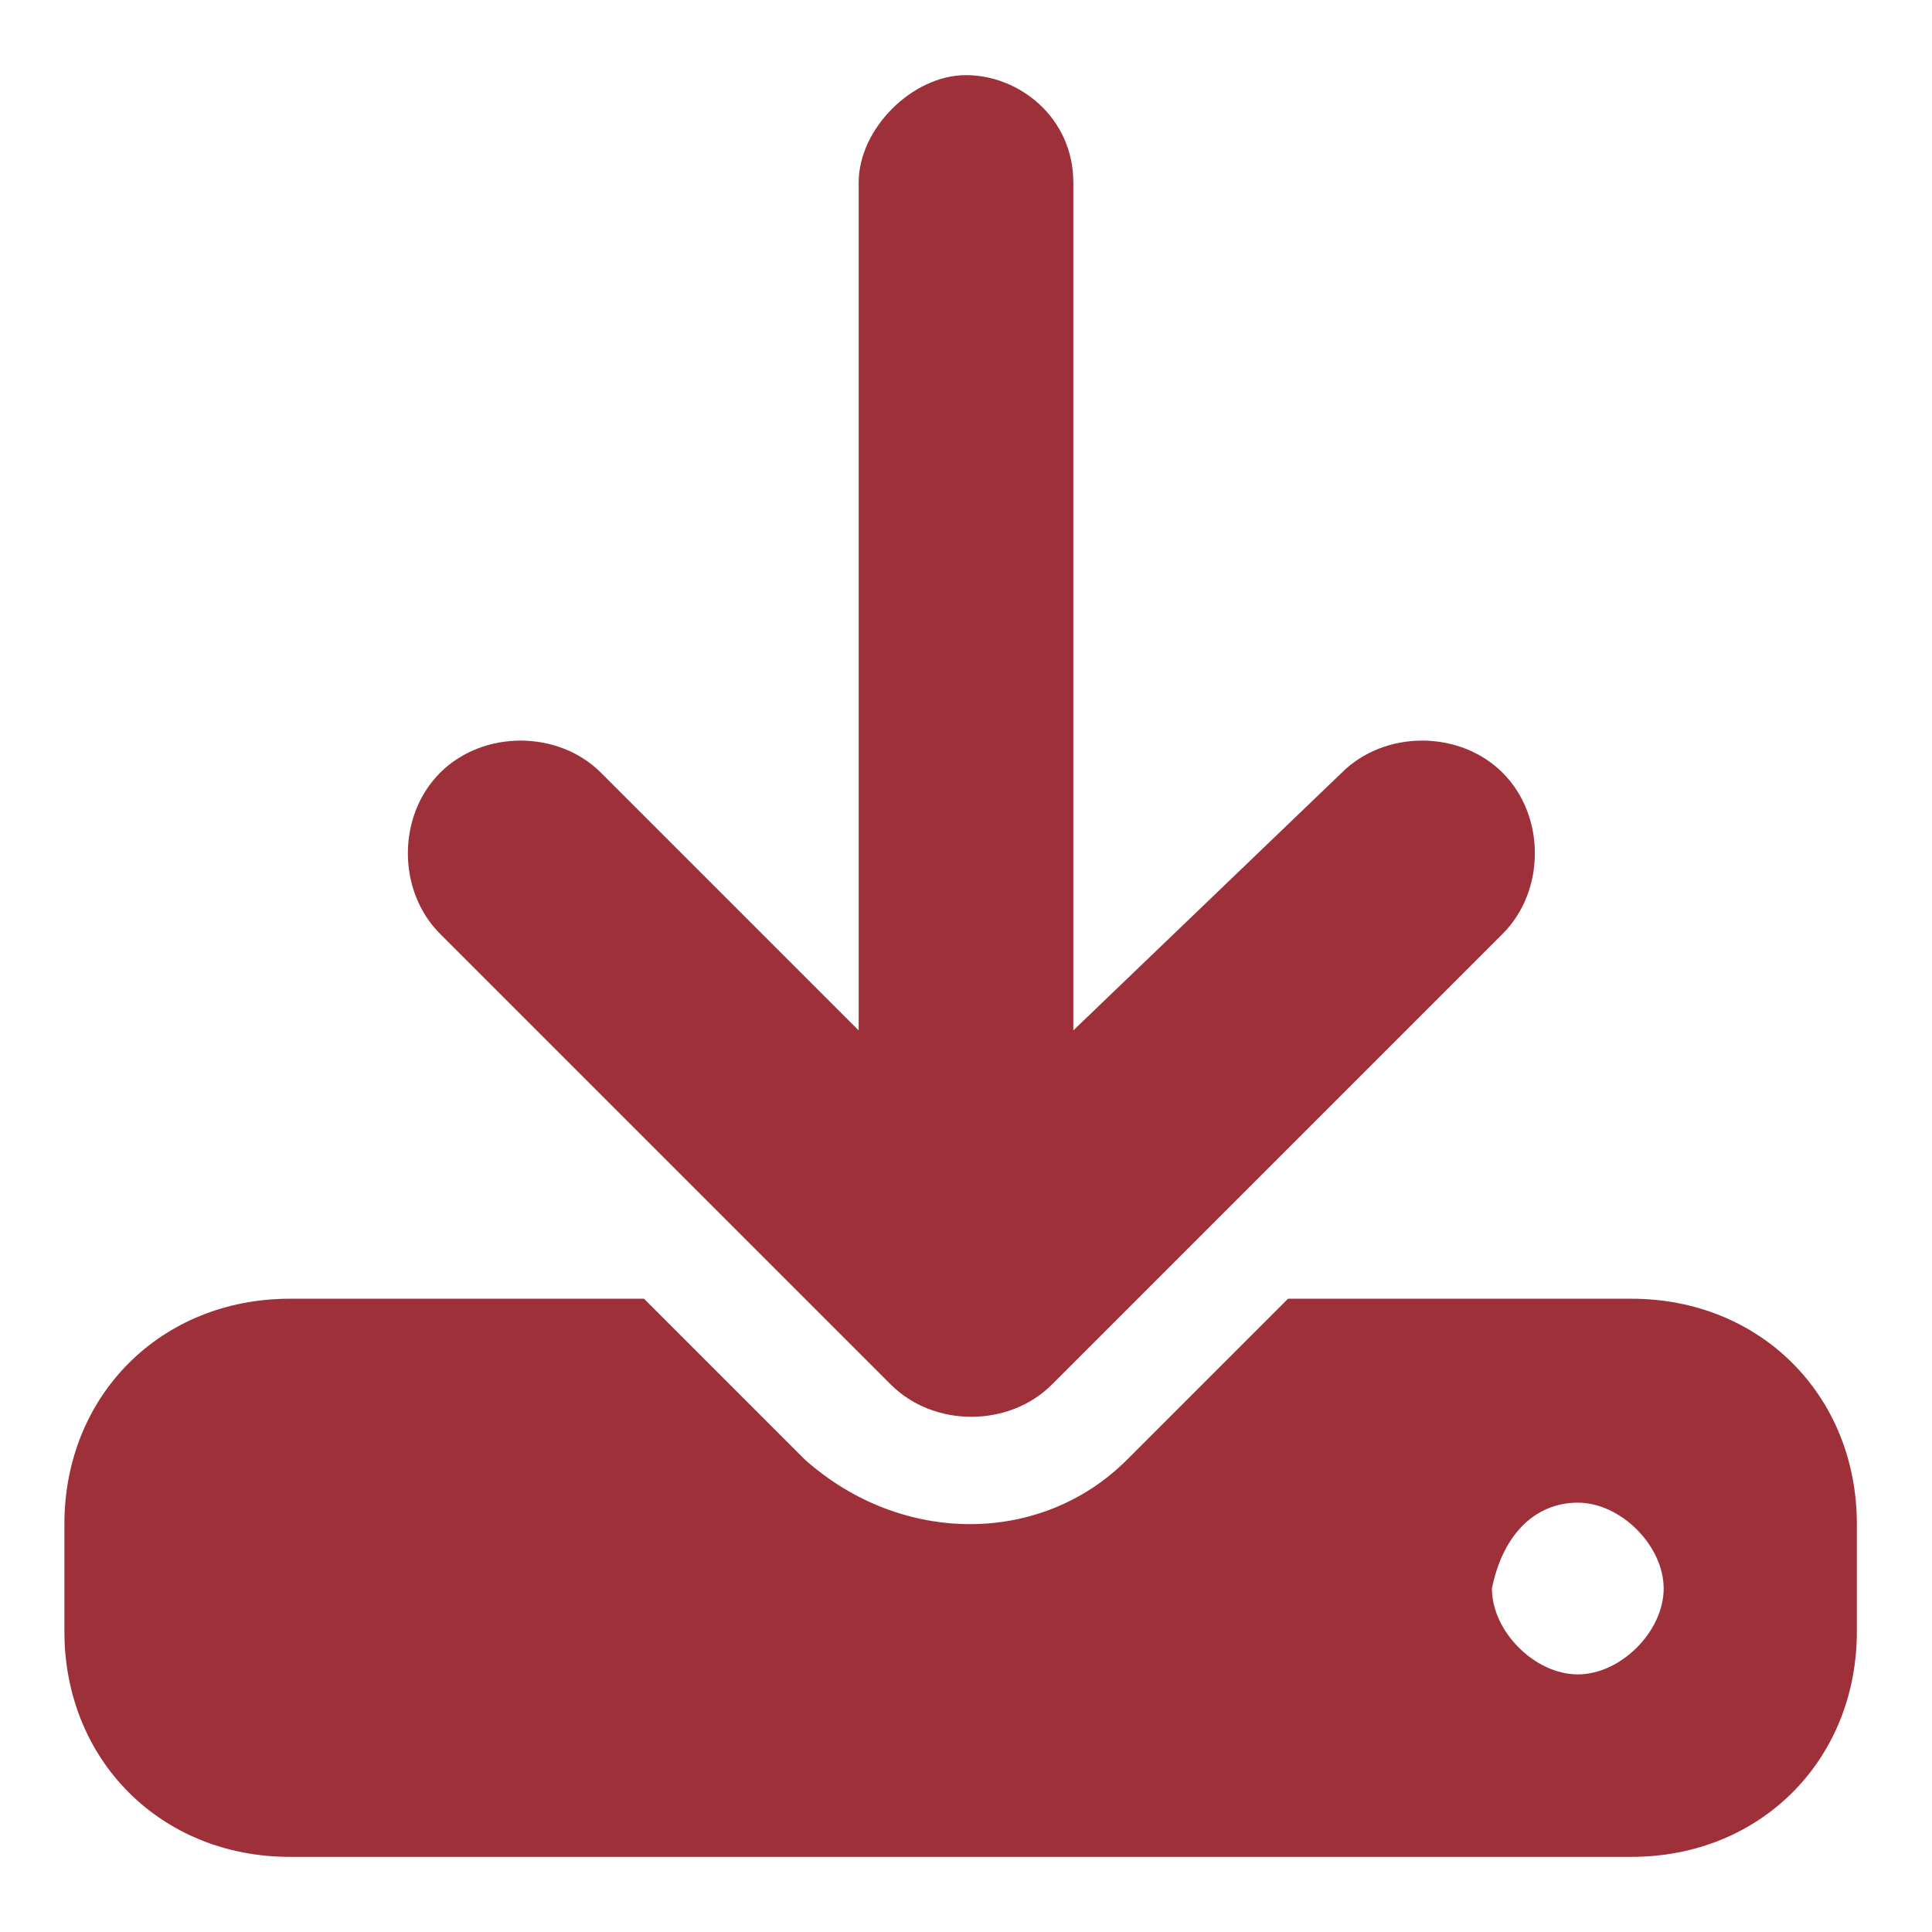 <?xml version="1.0" encoding="utf-8"?>
<!-- Generator: Adobe Illustrator 23.0.5, SVG Export Plug-In . SVG Version: 6.00 Build 0)  -->
<svg version="1.1" id="Layer_1" xmlns="http://www.w3.org/2000/svg" xmlns:xlink="http://www.w3.org/1999/xlink" x="0px" y="0px"
	 viewBox="0 0 18 18" style="enable-background:new 0 0 18 18;" xml:space="preserve">
<style type="text/css">
	.st0{fill:#9E303A;}
</style>
<path class="st0" d="M10,1.7c0-0.6-0.5-1-1-1s-1,0.5-1,1v7.9L5.6,7.2c-0.4-0.4-1.1-0.4-1.5,0c-0.4,0.4-0.4,1.1,0,1.5l4.2,4.2
	c0.4,0.4,1.1,0.4,1.5,0l4.2-4.2c0.4-0.4,0.4-1.1,0-1.5c-0.4-0.4-1.1-0.4-1.5,0L10,9.6V1.7z M2.7,12.1c-1.2,0-2.1,0.9-2.1,2.1v1
	c0,1.2,0.9,2.1,2.1,2.1h12.5c1.2,0,2.1-0.9,2.1-2.1v-1c0-1.2-0.9-2.1-2.1-2.1H12l-1.5,1.5c-0.8,0.8-2.1,0.8-3,0L6,12.1H2.7z
	 M14.7,14c0.4,0,0.8,0.4,0.8,0.8c0,0.4-0.4,0.8-0.8,0.8c-0.4,0-0.8-0.4-0.8-0.8C14,14.3,14.3,14,14.7,14z"/>
</svg>

